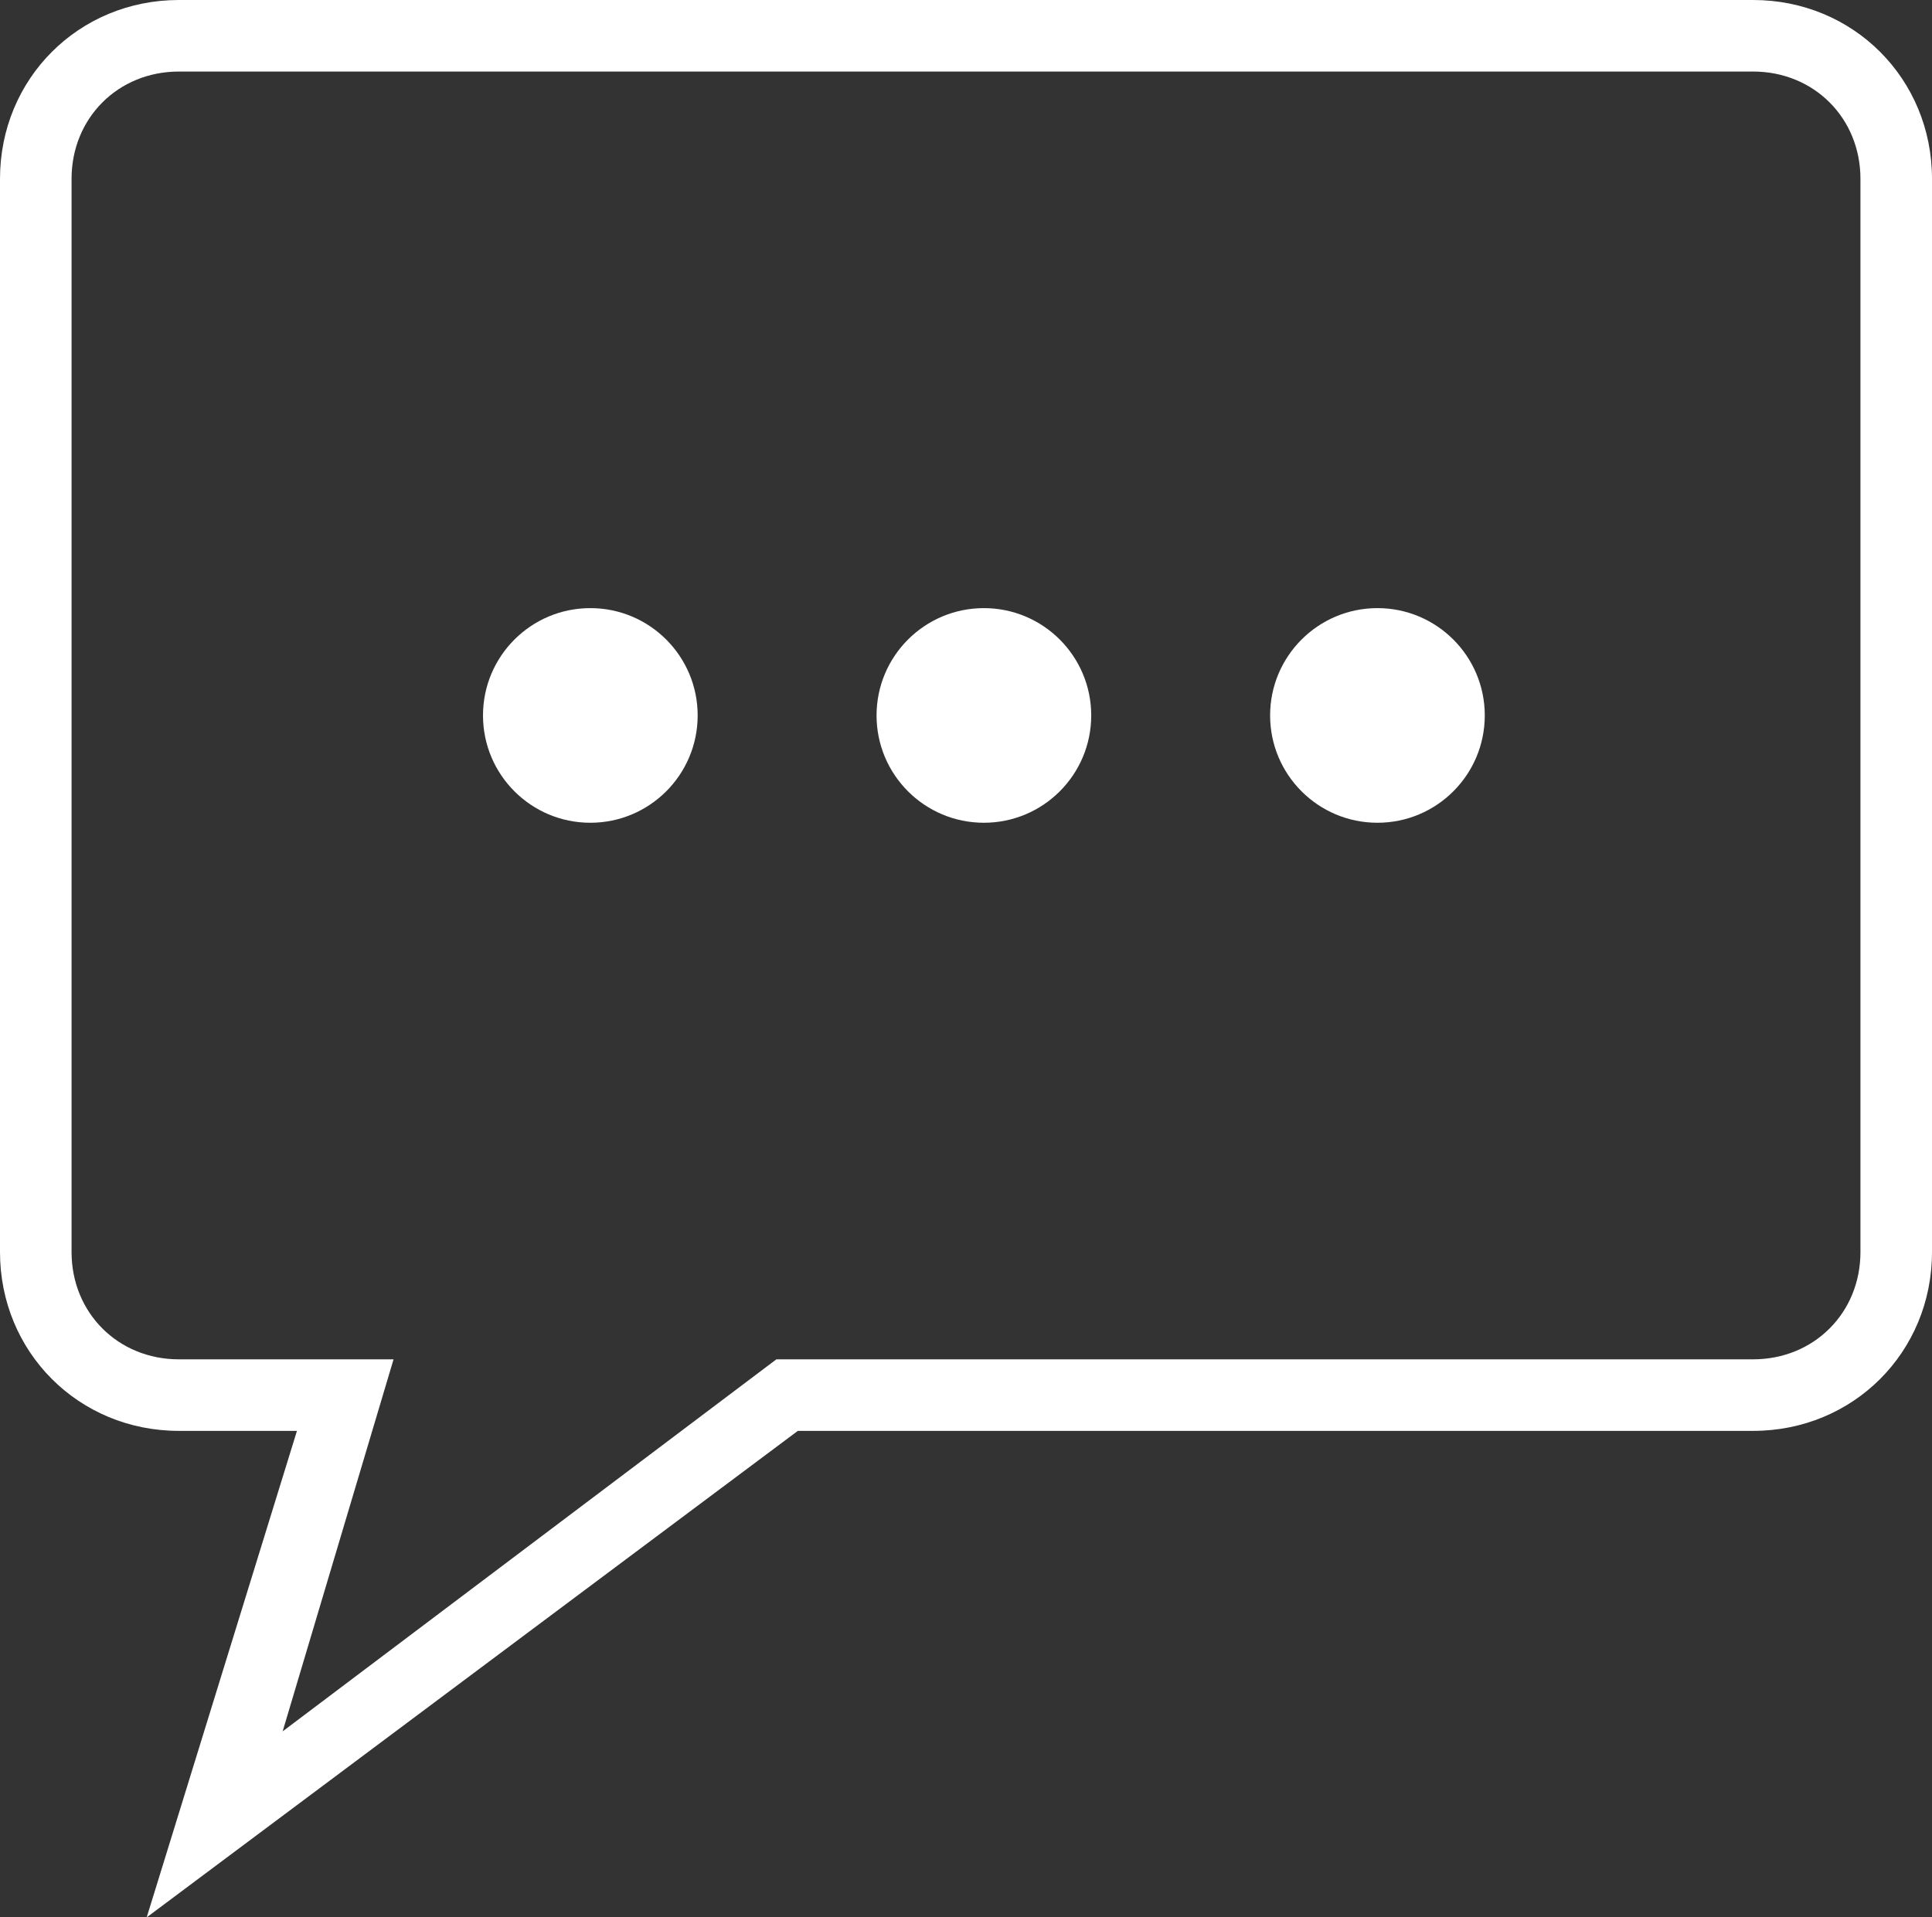 <?xml version="1.0" encoding="utf-8"?>
<!-- Generator: Adobe Illustrator 22.1.0, SVG Export Plug-In . SVG Version: 6.00 Build 0)  -->
<svg version="1.1" id="icons" xmlns="http://www.w3.org/2000/svg" xmlns:xlink="http://www.w3.org/1999/xlink" x="0px" y="0px"
	 viewBox="0 0 54 53.6" style="enable-background:new 0 0 54 53.6;" xml:space="preserve">
<rect x="0" y="0" width="54" height="53.6" fill="#333333" stroke="none"/>
<style type="text/css">
	.st0{fill:#FFFFFF;}
</style>
<g>
	<path class="st0" d="M4.1,53.6L8.3,40H5c-2.8,0-5-2.2-5-5V5c0-2.8,2.2-5,5-5h44c2.8,0,5,2.2,5,5v30c0,2.8-2.2,5-5,5H22.3L4.1,53.6z
		 M5,2C3.3,2,2,3.3,2,5v30c0,1.7,1.3,3,3,3h6L7.9,48.4L21.7,38H49c1.7,0,3-1.3,3-3V5c0-1.7-1.3-3-3-3H5z"/>
	<circle class="st0" cx="16.5" cy="20" r="3"/>
	<circle class="st0" cx="27.5" cy="20" r="3"/>
	<circle class="st0" cx="38.5" cy="20" r="3"/>
</g>
</svg>
